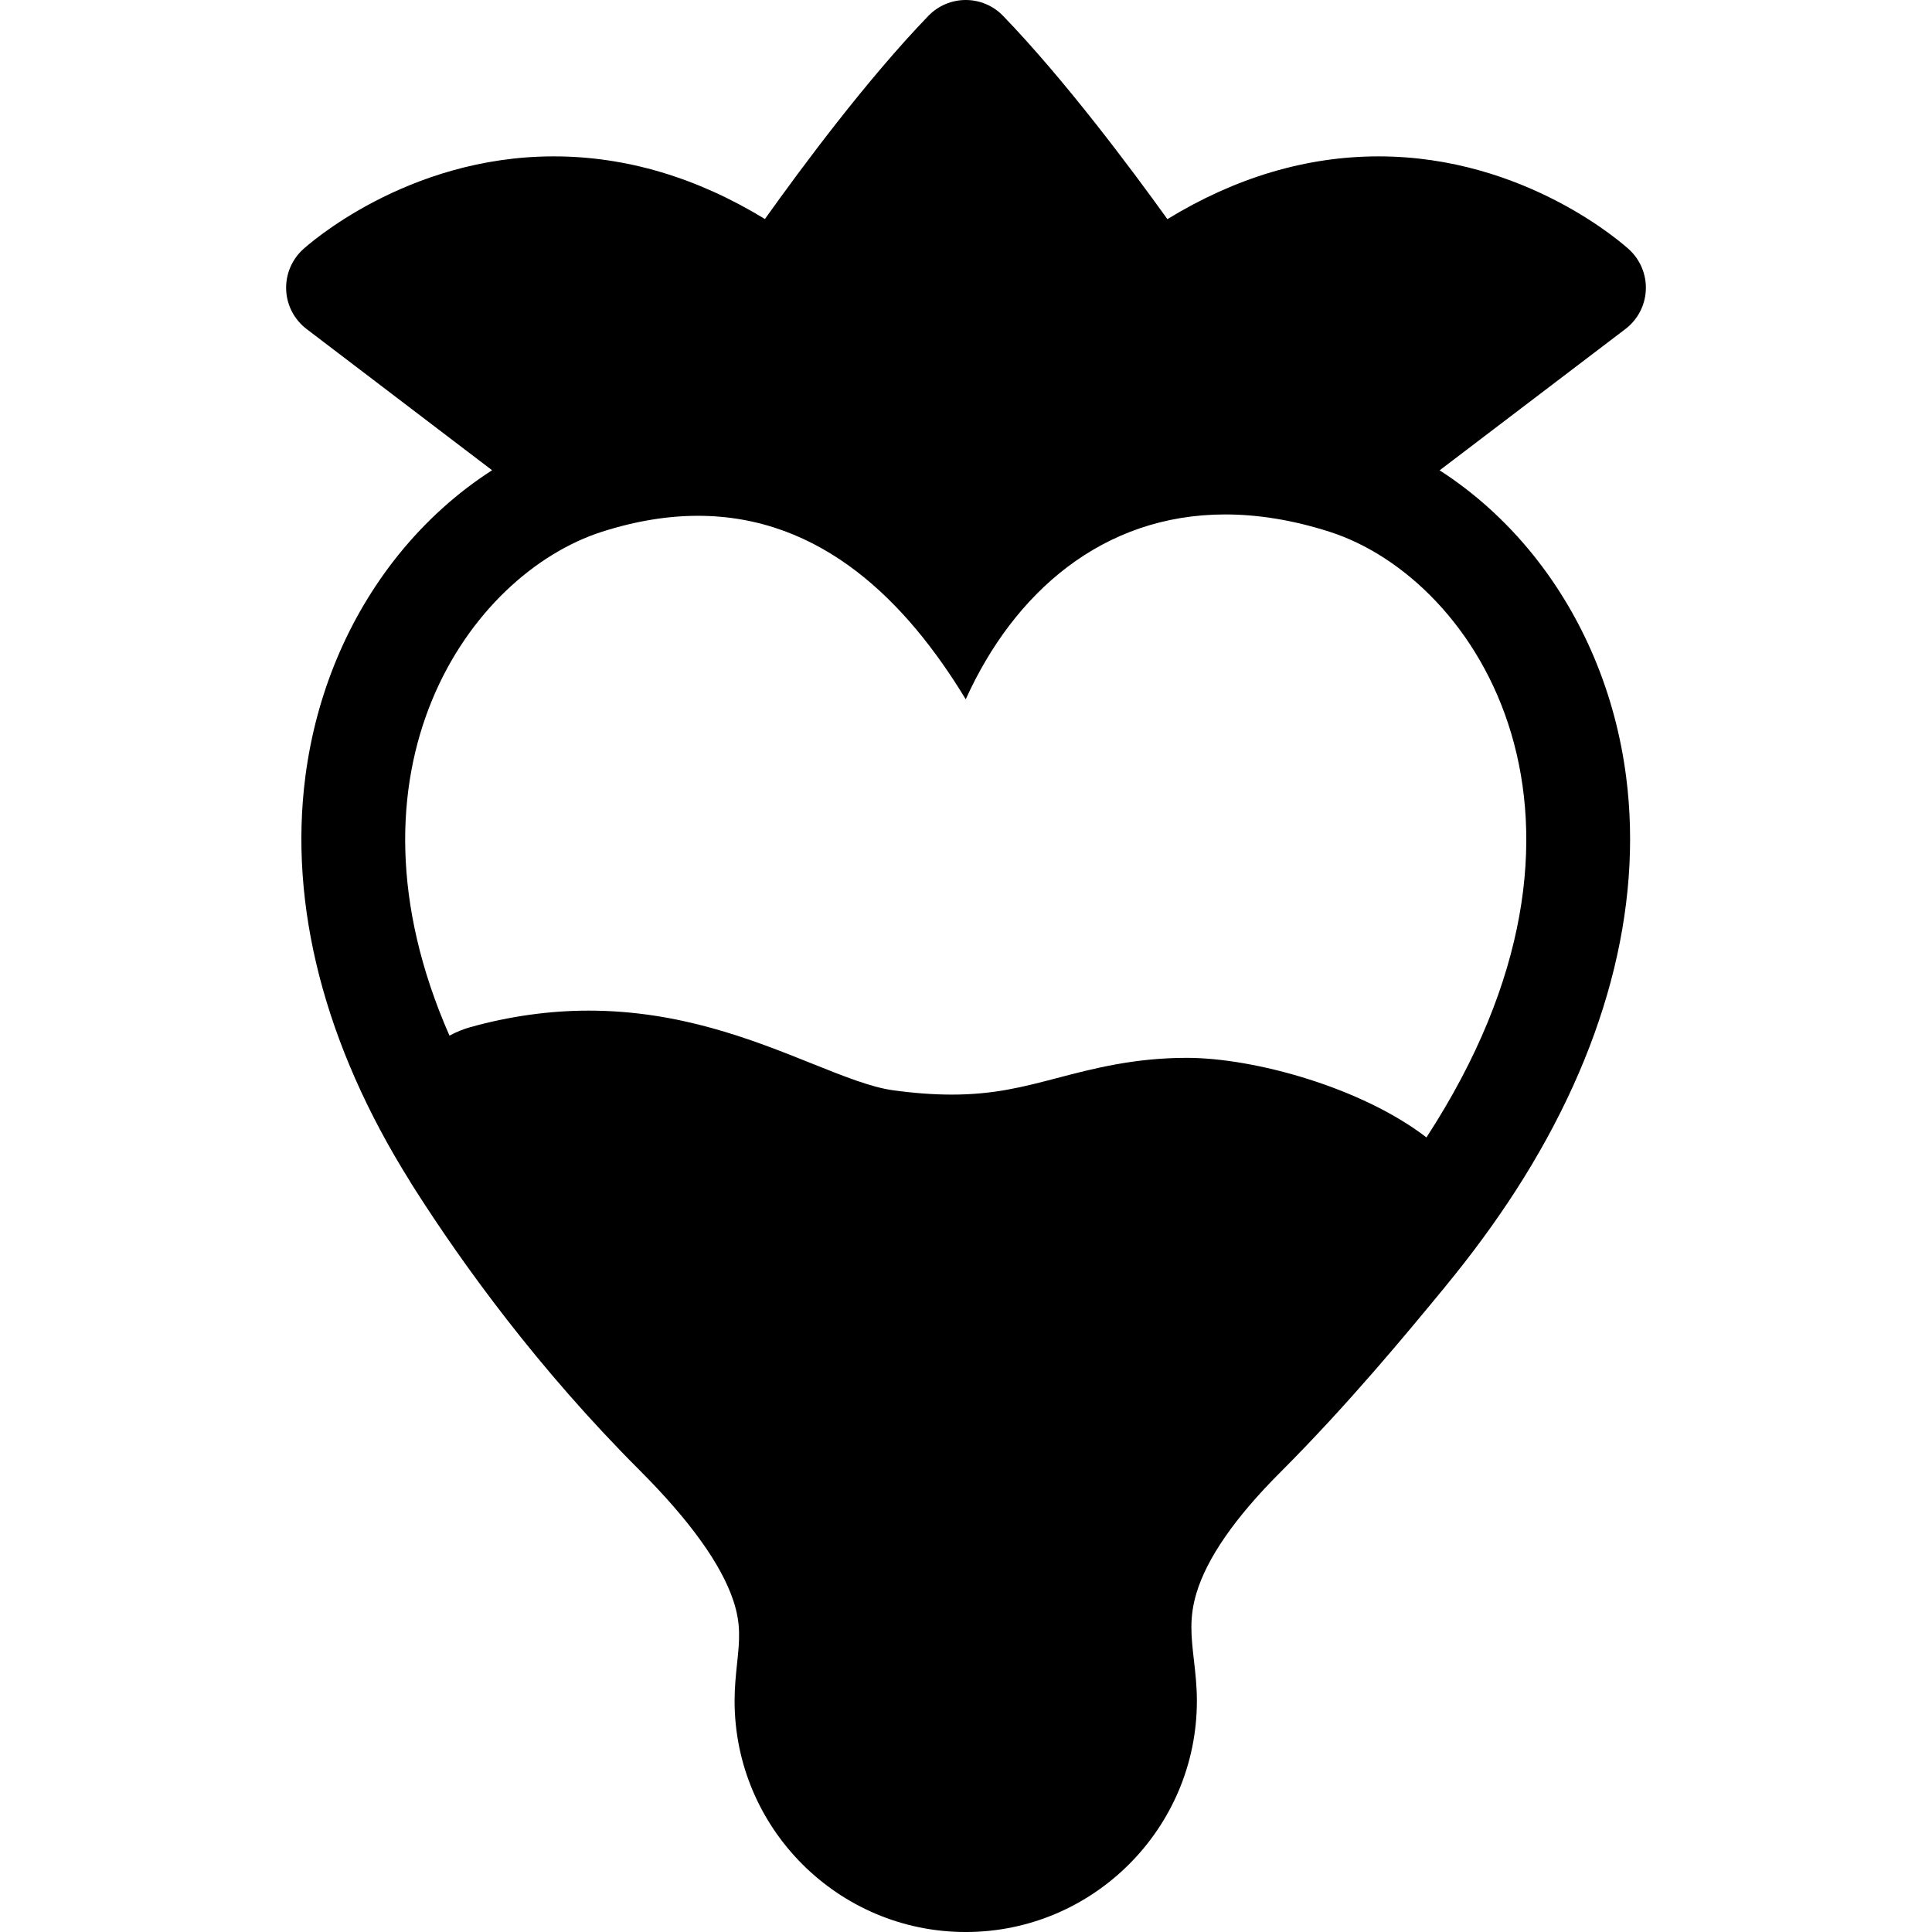 <?xml version="1.0" encoding="iso-8859-1"?>
<!-- Uploaded to: SVG Repo, www.svgrepo.com, Generator: SVG Repo Mixer Tools -->
<svg fill="#000000" height="800px" width="800px" version="1.1" id="Capa_1" xmlns="http://www.w3.org/2000/svg" xmlns:xlink="http://www.w3.org/1999/xlink" 
	 viewBox="0 0 297.723 297.723" xml:space="preserve">
<g>
	<path d="M236.283,85.542c-4.179-5.206-9.105-9.636-14.436-13.063l28.628-21.775c1.885-1.434,3.038-3.628,3.148-5.994
		c0.11-2.365-0.832-4.658-2.575-6.261c-0.638-0.586-15.864-14.351-38.602-14.351c-11.121,0-22.038,3.248-32.55,9.672
		c-5.724-7.969-15.874-21.539-25.321-31.325C153.068,0.882,150.991,0,148.82,0s-4.248,0.882-5.756,2.443
		c-9.439,9.777-19.505,23.327-25.189,31.308c-10.504-6.411-21.419-9.654-32.542-9.654c-22.758,0-38.014,13.759-38.652,14.345
		c-1.745,1.602-2.691,3.895-2.582,6.262c0.108,2.366,1.261,4.564,3.146,5.998l28.585,21.762c-5.342,3.43-10.277,7.863-14.464,13.077
		c-7.708,9.598-12.654,21.396-14.307,34.116c-2.585,19.908,2.984,41.418,16.074,62.313c0.049,0.08,0.085,0.166,0.136,0.246
		c0.22,0.35,0.459,0.721,0.688,1.081c0.048,0.075,0.092,0.149,0.14,0.225c0.035,0.056,0.073,0.11,0.109,0.166
		c7.114,11.122,18.606,27.125,34.34,42.857c7.735,7.736,12.604,14.509,14.469,20.131c1.204,3.629,0.939,6.15,0.572,9.641
		c-0.182,1.727-0.387,3.684-0.387,5.786c0,19.642,15.979,35.621,35.62,35.621c19.642,0,35.621-15.979,35.621-35.621
		c0-2.255-0.233-4.301-0.459-6.28c-0.415-3.637-0.742-6.51,0.374-10.265c1.613-5.42,5.959-11.696,12.918-18.654
		c10.526-10.526,19.479-21.392,25.402-28.582c0.025-0.03,0.046-0.064,0.07-0.095c4.012-4.874,7.617-9.777,10.798-14.706
		c13.795-21.379,19.686-43.462,17.039-63.863C248.933,106.937,243.987,95.14,236.283,85.542z M92.784,81.939
		c5.285-1.688,10.199-2.453,14.773-2.453c19.058,0.002,32.171,13.277,41.264,28.277c7.422-16.43,21.079-28.487,39.99-28.487
		c4.992,0,10.352,0.841,16.059,2.663c22.987,7.358,46.743,44.498,14.948,93.336c-9.987-7.679-26.507-12.26-36.923-12.26
		c-8.121,0-14.429,1.653-19.994,3.111c-5.225,1.369-9.738,2.552-16.224,2.552c-2.825,0-5.796-0.219-9.084-0.671
		c-3.352-0.46-7.606-2.164-12.532-4.137c-9.043-3.623-20.297-8.132-34.339-8.133c-6.023,0-12.147,0.854-18.2,2.535
		c-1.144,0.318-2.231,0.769-3.258,1.318C51.251,118.619,72.318,88.487,92.784,81.939z"/>
</g>
</svg>
